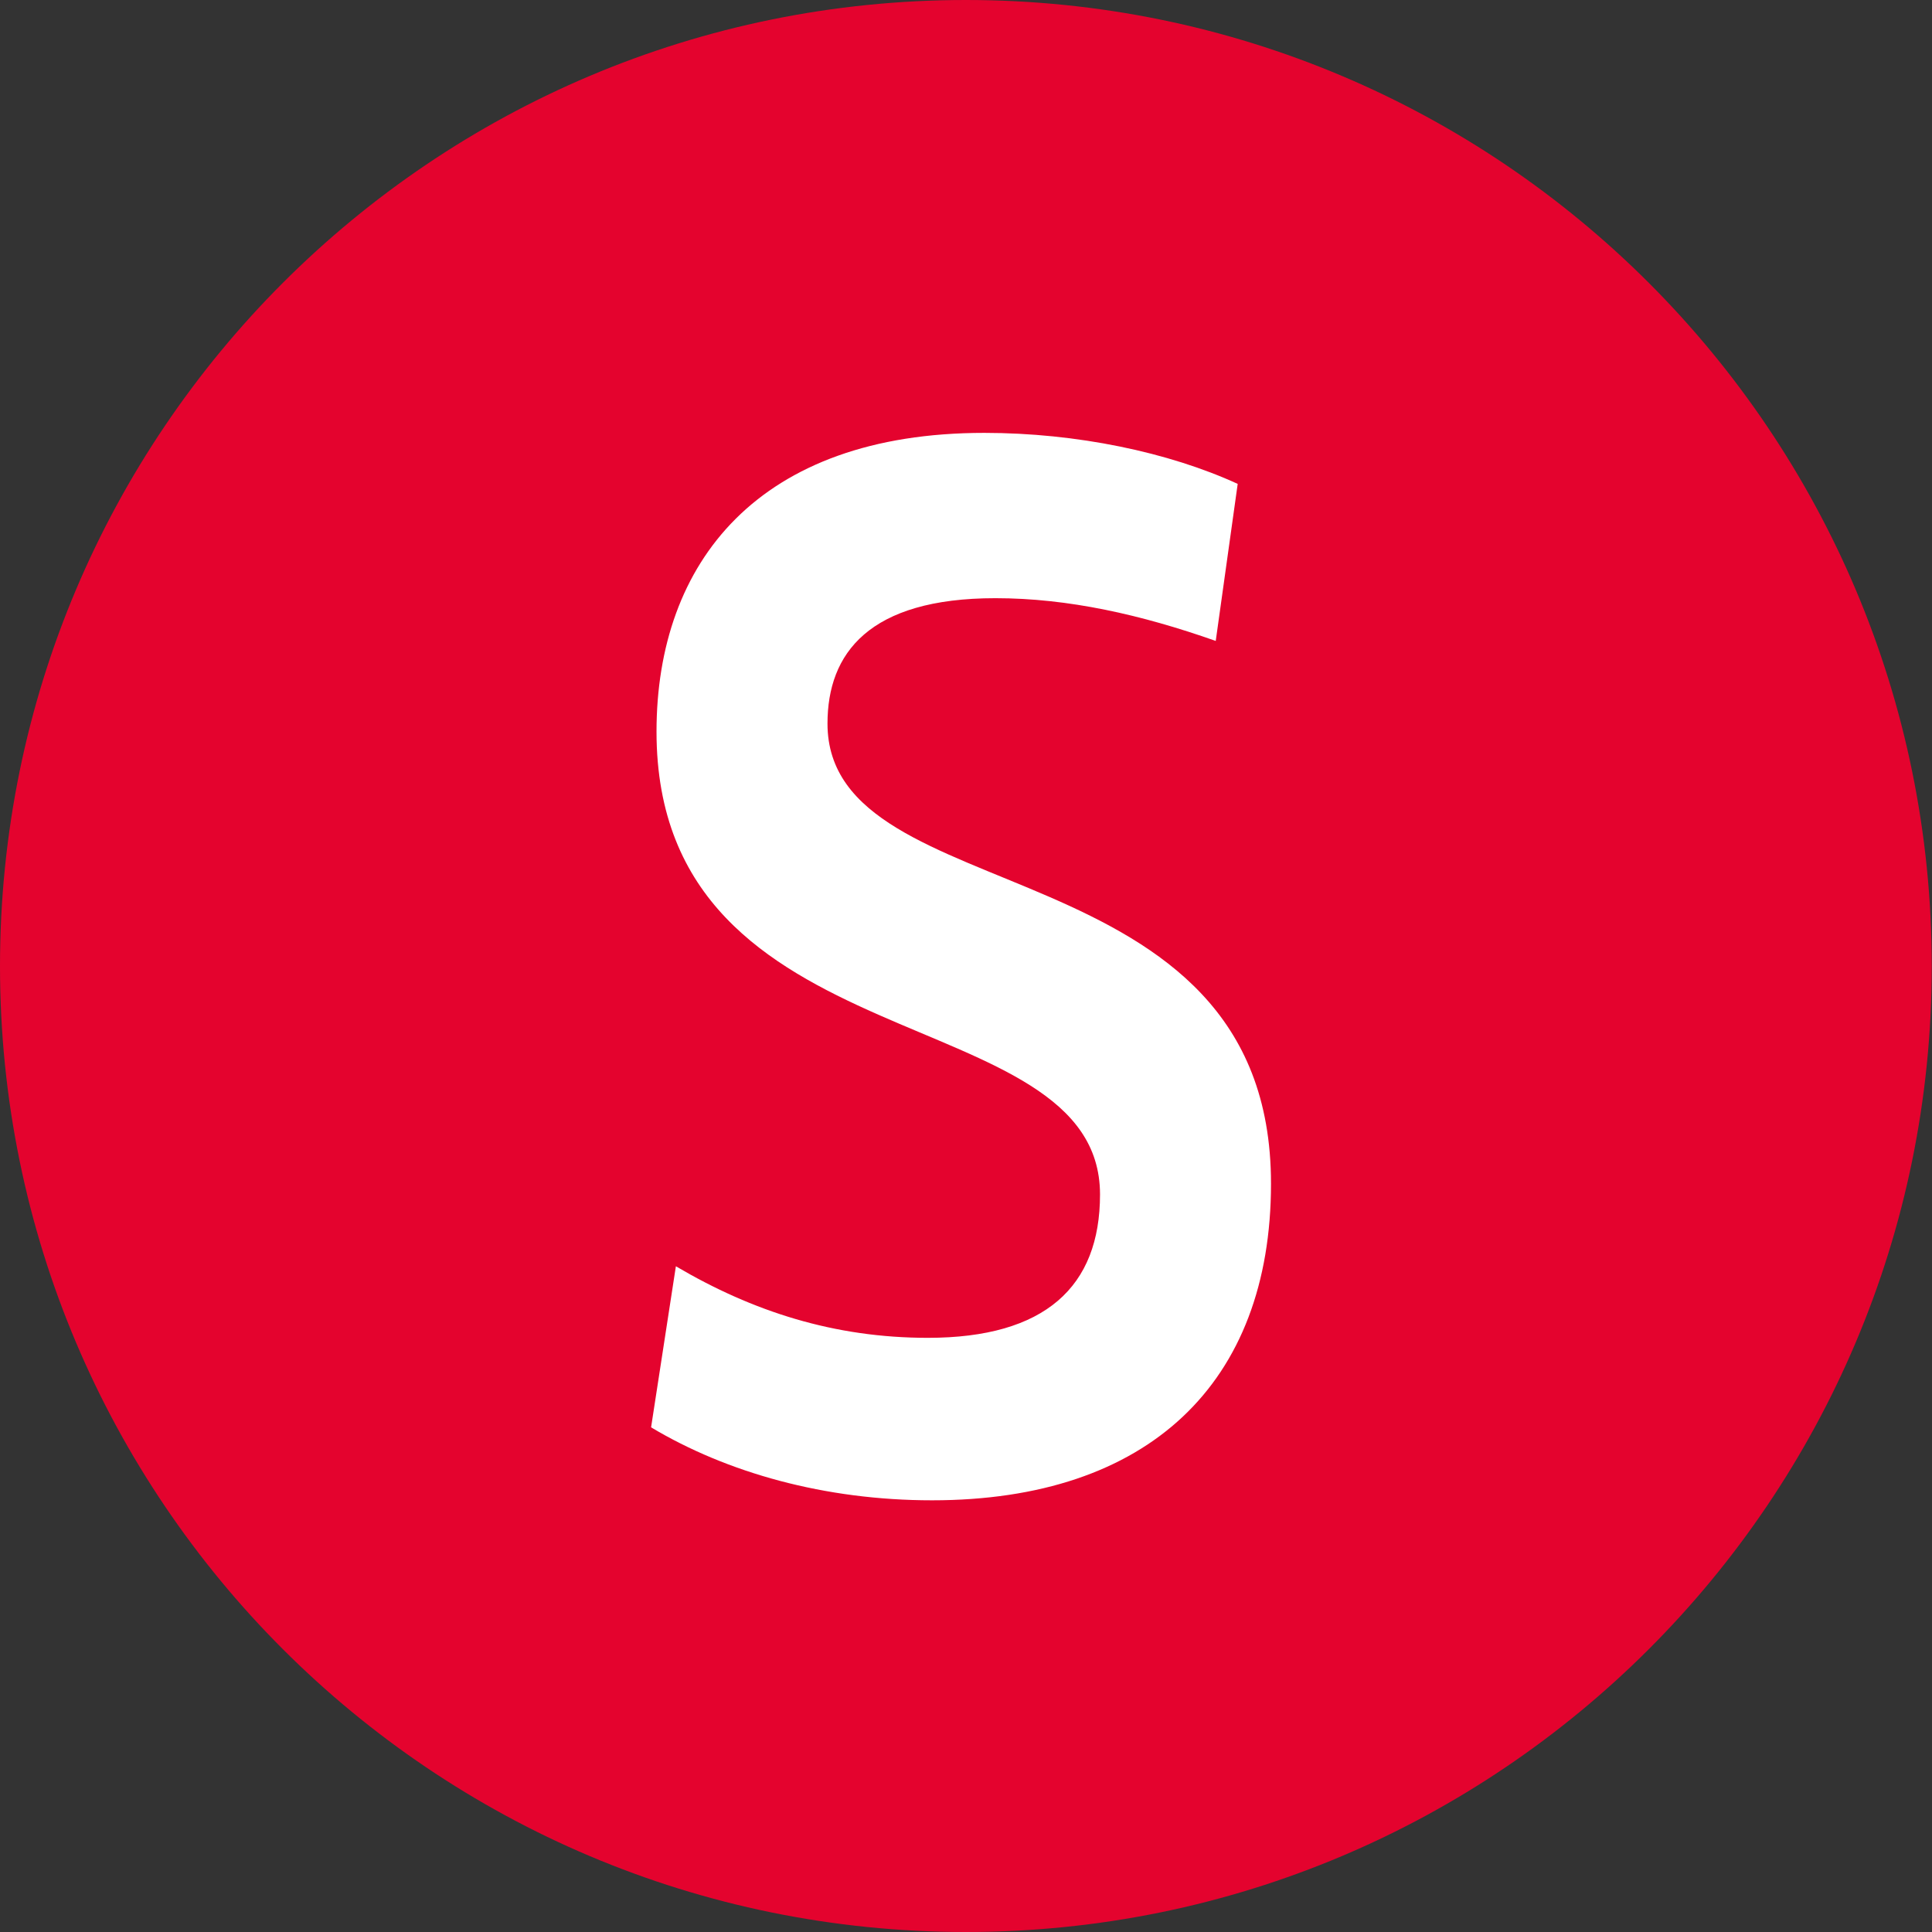 <?xml version="1.0" encoding="UTF-8"?>
<svg xmlns="http://www.w3.org/2000/svg" xmlns:xlink="http://www.w3.org/1999/xlink" viewBox="0 0 81.81 81.81">
  <rect x="0" y="0" width="81.81" height="81.81" fill="#333333" stroke="none"/>
  <defs>
    <style>.e{fill:none;}.f{fill:#fff;}.g{fill:#e4032e;}.h{clip-path:url(#d);}</style>
    <clipPath id="d">
      <rect class="e" y="0" width="81.81" height="81.81"></rect>
    </clipPath>
  </defs>
  <g id="a"></g>
  <g id="b">
    <g id="c">
      <g class="h">
        <path class="g" d="M40.9,81.81c22.59,0,40.9-18.31,40.9-40.9S63.5,0,40.9,0,0,18.31,0,40.91s18.31,40.9,40.9,40.9"></path>
        <path class="f" d="M53.82,50.12c0-14.52-18.78-11.37-18.78-19.48,0-2.97,1.75-5.31,7.11-5.31,3.09,0,6.18,.7,9.33,1.81l.93-6.65c-2.92-1.34-6.82-2.16-10.73-2.16-9.56,0-13.88,5.48-13.88,12.65,0,14.23,18.78,11.2,18.78,19.6,0,3.91-2.33,6.07-7.29,6.07-3.96,0-7.41-1.11-10.67-3.03l-1.05,6.82c3.21,1.92,7.35,3.09,11.9,3.09,9.16,0,14.35-4.96,14.35-13.41"></path>
      </g>
    </g>
  </g>
</svg>
